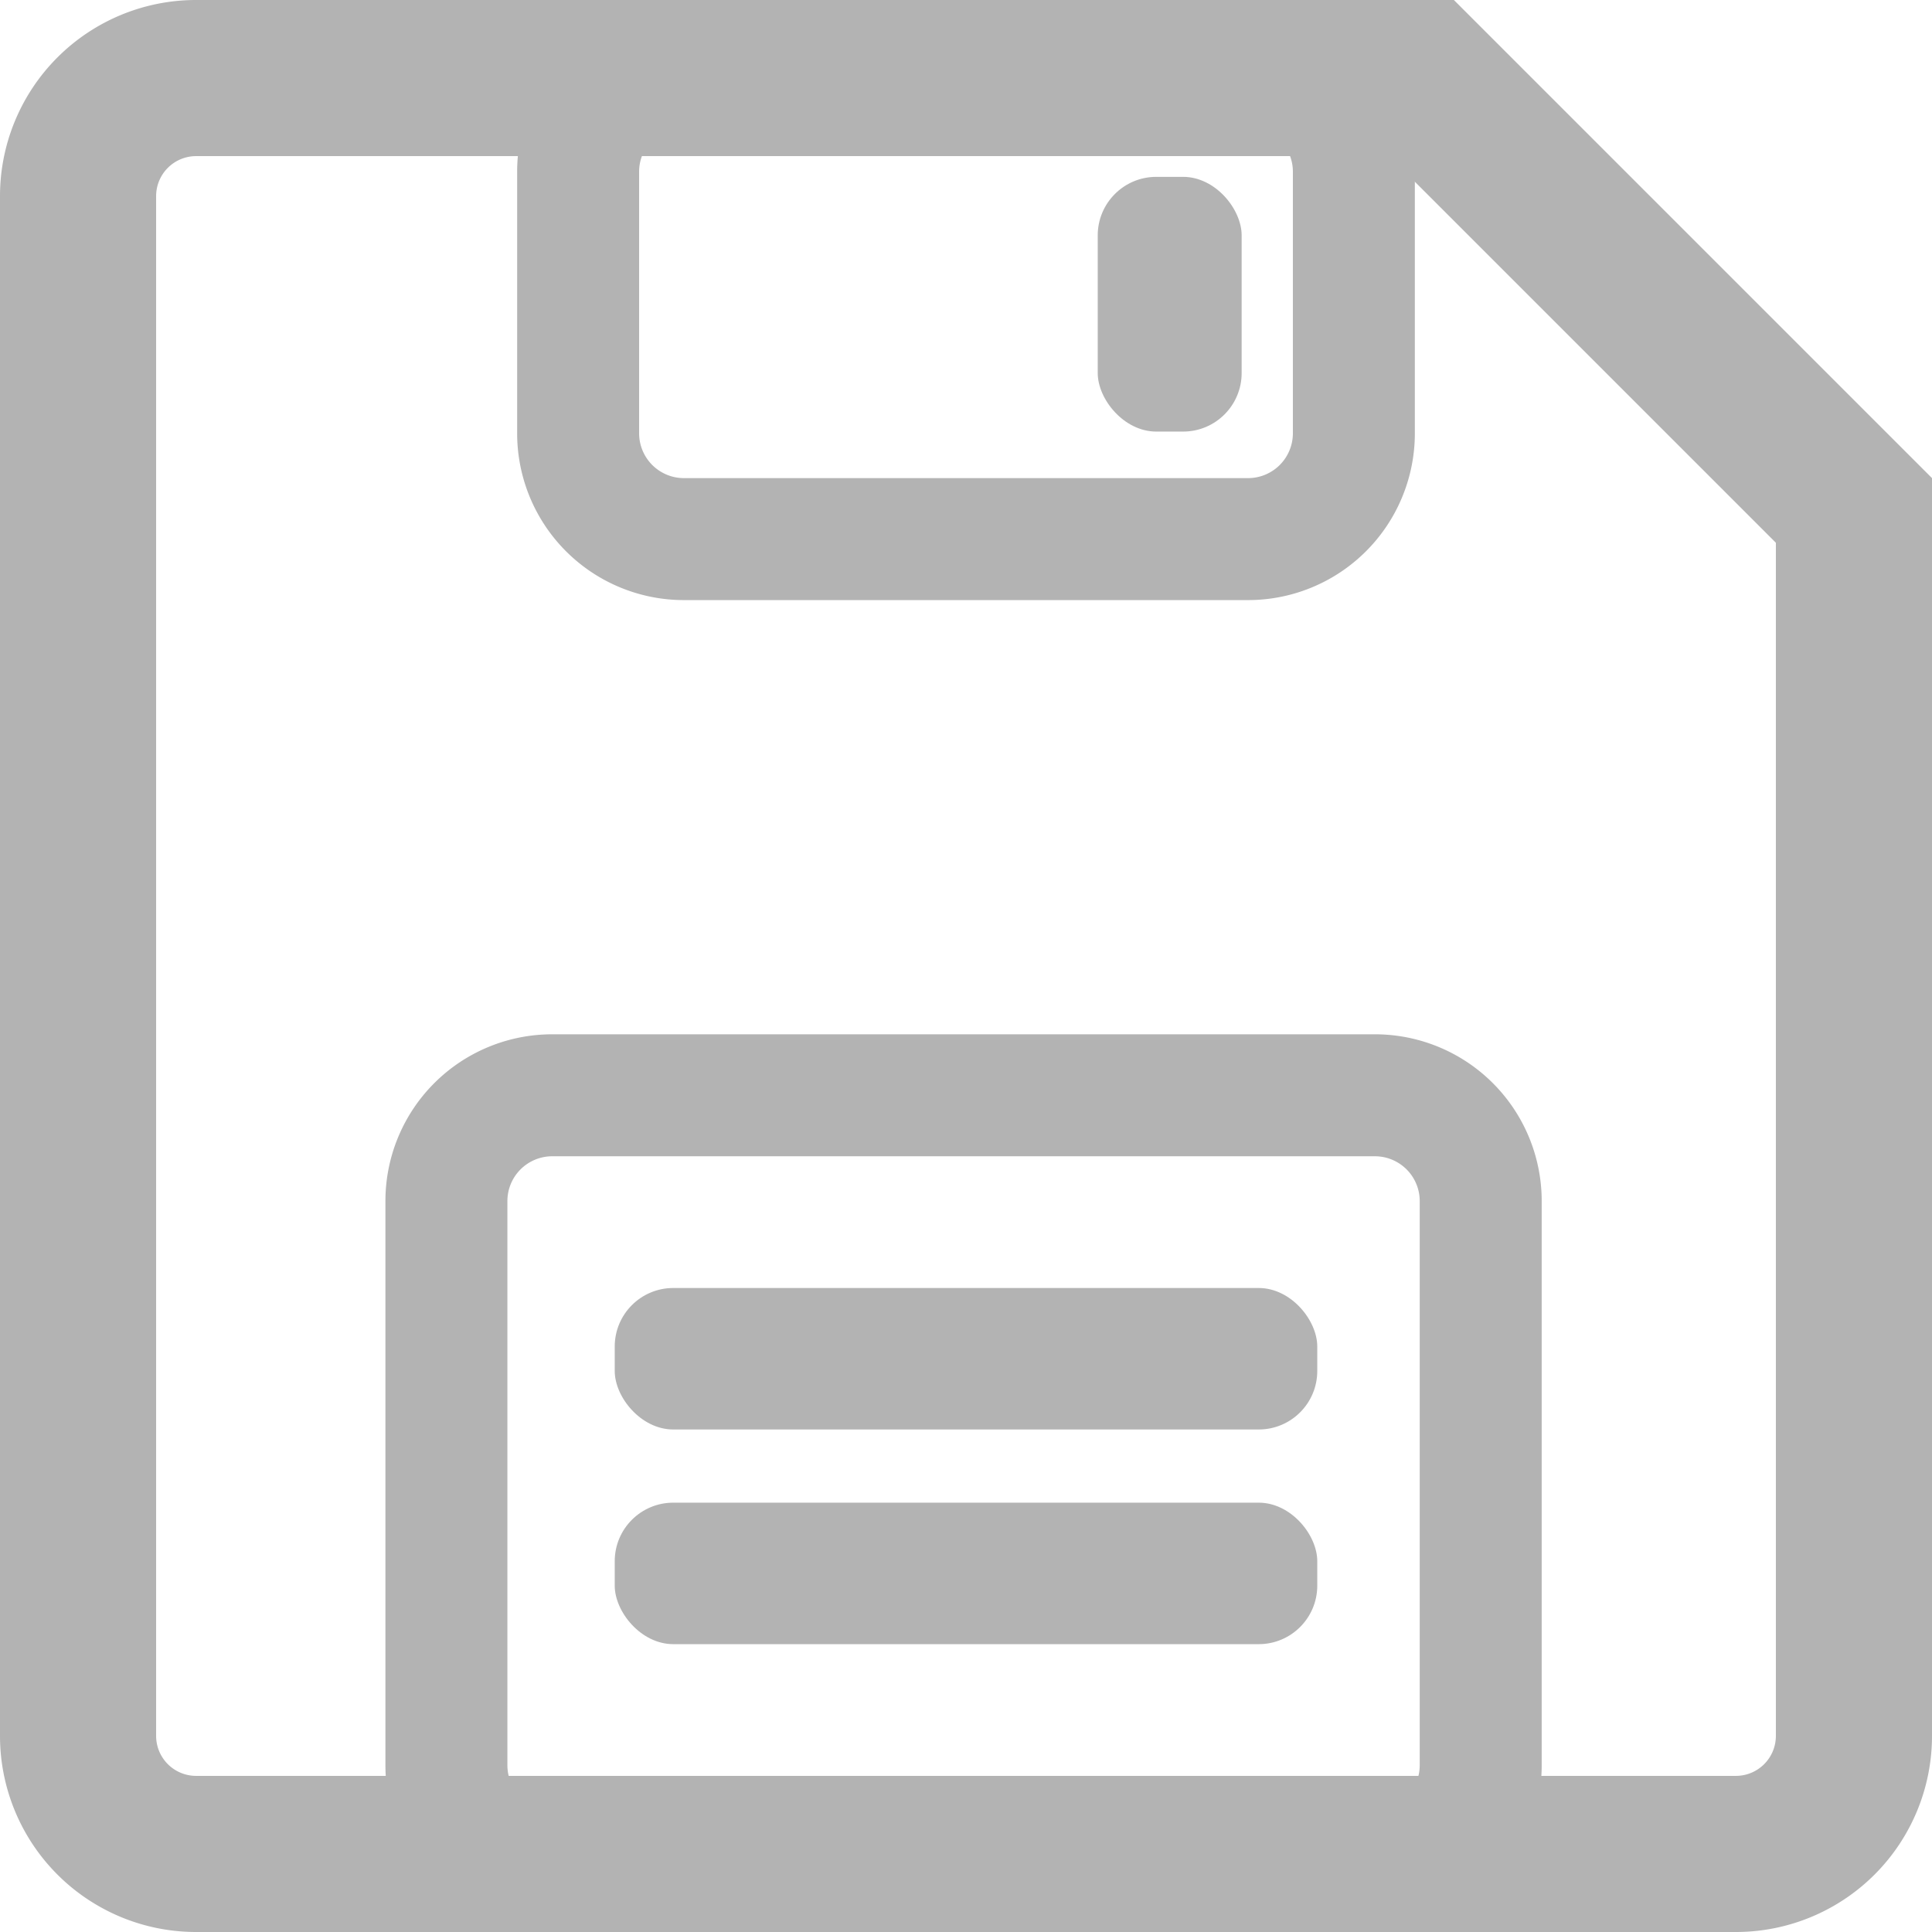 <svg id="Warstwa_1" data-name="Warstwa 1" xmlns="http://www.w3.org/2000/svg" viewBox="0 0 396 396"><defs><style>.cls-1{fill:#b3b3b3;}.cls-2{fill:none;stroke:#000;stroke-miterlimit:10;stroke-width:25px;}</style></defs><title>save-icon</title><path class="cls-1" d="M287.82,41A9.19,9.19,0,0,1,297,50.18v53.64a9.19,9.19,0,0,1-9.18,9.18H172.18a9.19,9.19,0,0,1-9.18-9.18V50.18A9.19,9.19,0,0,1,172.18,41H287.82m0-25H172.18A34.18,34.18,0,0,0,138,50.18v53.64A34.18,34.18,0,0,0,172.18,138H287.82A34.18,34.18,0,0,0,322,103.82V50.18A34.18,34.18,0,0,0,287.82,16Z" transform="translate(-32 -15)"/><path class="cls-1" d="M313.82,252a9.19,9.19,0,0,1,9.18,9.18V376.82a9.19,9.19,0,0,1-9.18,9.18H145.18a9.19,9.19,0,0,1-9.18-9.18V261.18a9.19,9.19,0,0,1,9.18-9.18H313.82m0-25H145.18A34.18,34.18,0,0,0,111,261.18V376.82A34.18,34.18,0,0,0,145.18,411H313.82A34.18,34.18,0,0,0,348,376.82V261.18A34.18,34.18,0,0,0,313.82,227Z" transform="translate(-32 -15)"/><rect class="cls-1" x="126" y="264" width="144" height="29" rx="12" ry="12"/><rect class="cls-1" x="225" y="36.25" width="29.5" height="52.21" rx="12" ry="12"/><rect class="cls-1" x="126" y="308" width="144" height="29" rx="12" ry="12"/><path class="cls-2" d="M438.5,148.5" transform="translate(-32 -15)"/><path class="cls-1" d="M316.75,47,396,126.25V370.81a8.2,8.2,0,0,1-8.19,8.19H72.19A8.2,8.2,0,0,1,64,370.81V55.19A8.2,8.2,0,0,1,72.19,47H316.75M330,15H72.19A40.19,40.19,0,0,0,32,55.19V370.81A40.19,40.19,0,0,0,72.19,411H387.81A40.19,40.19,0,0,0,428,370.81V113L330,15Z" transform="translate(-32 -15)"/></svg>